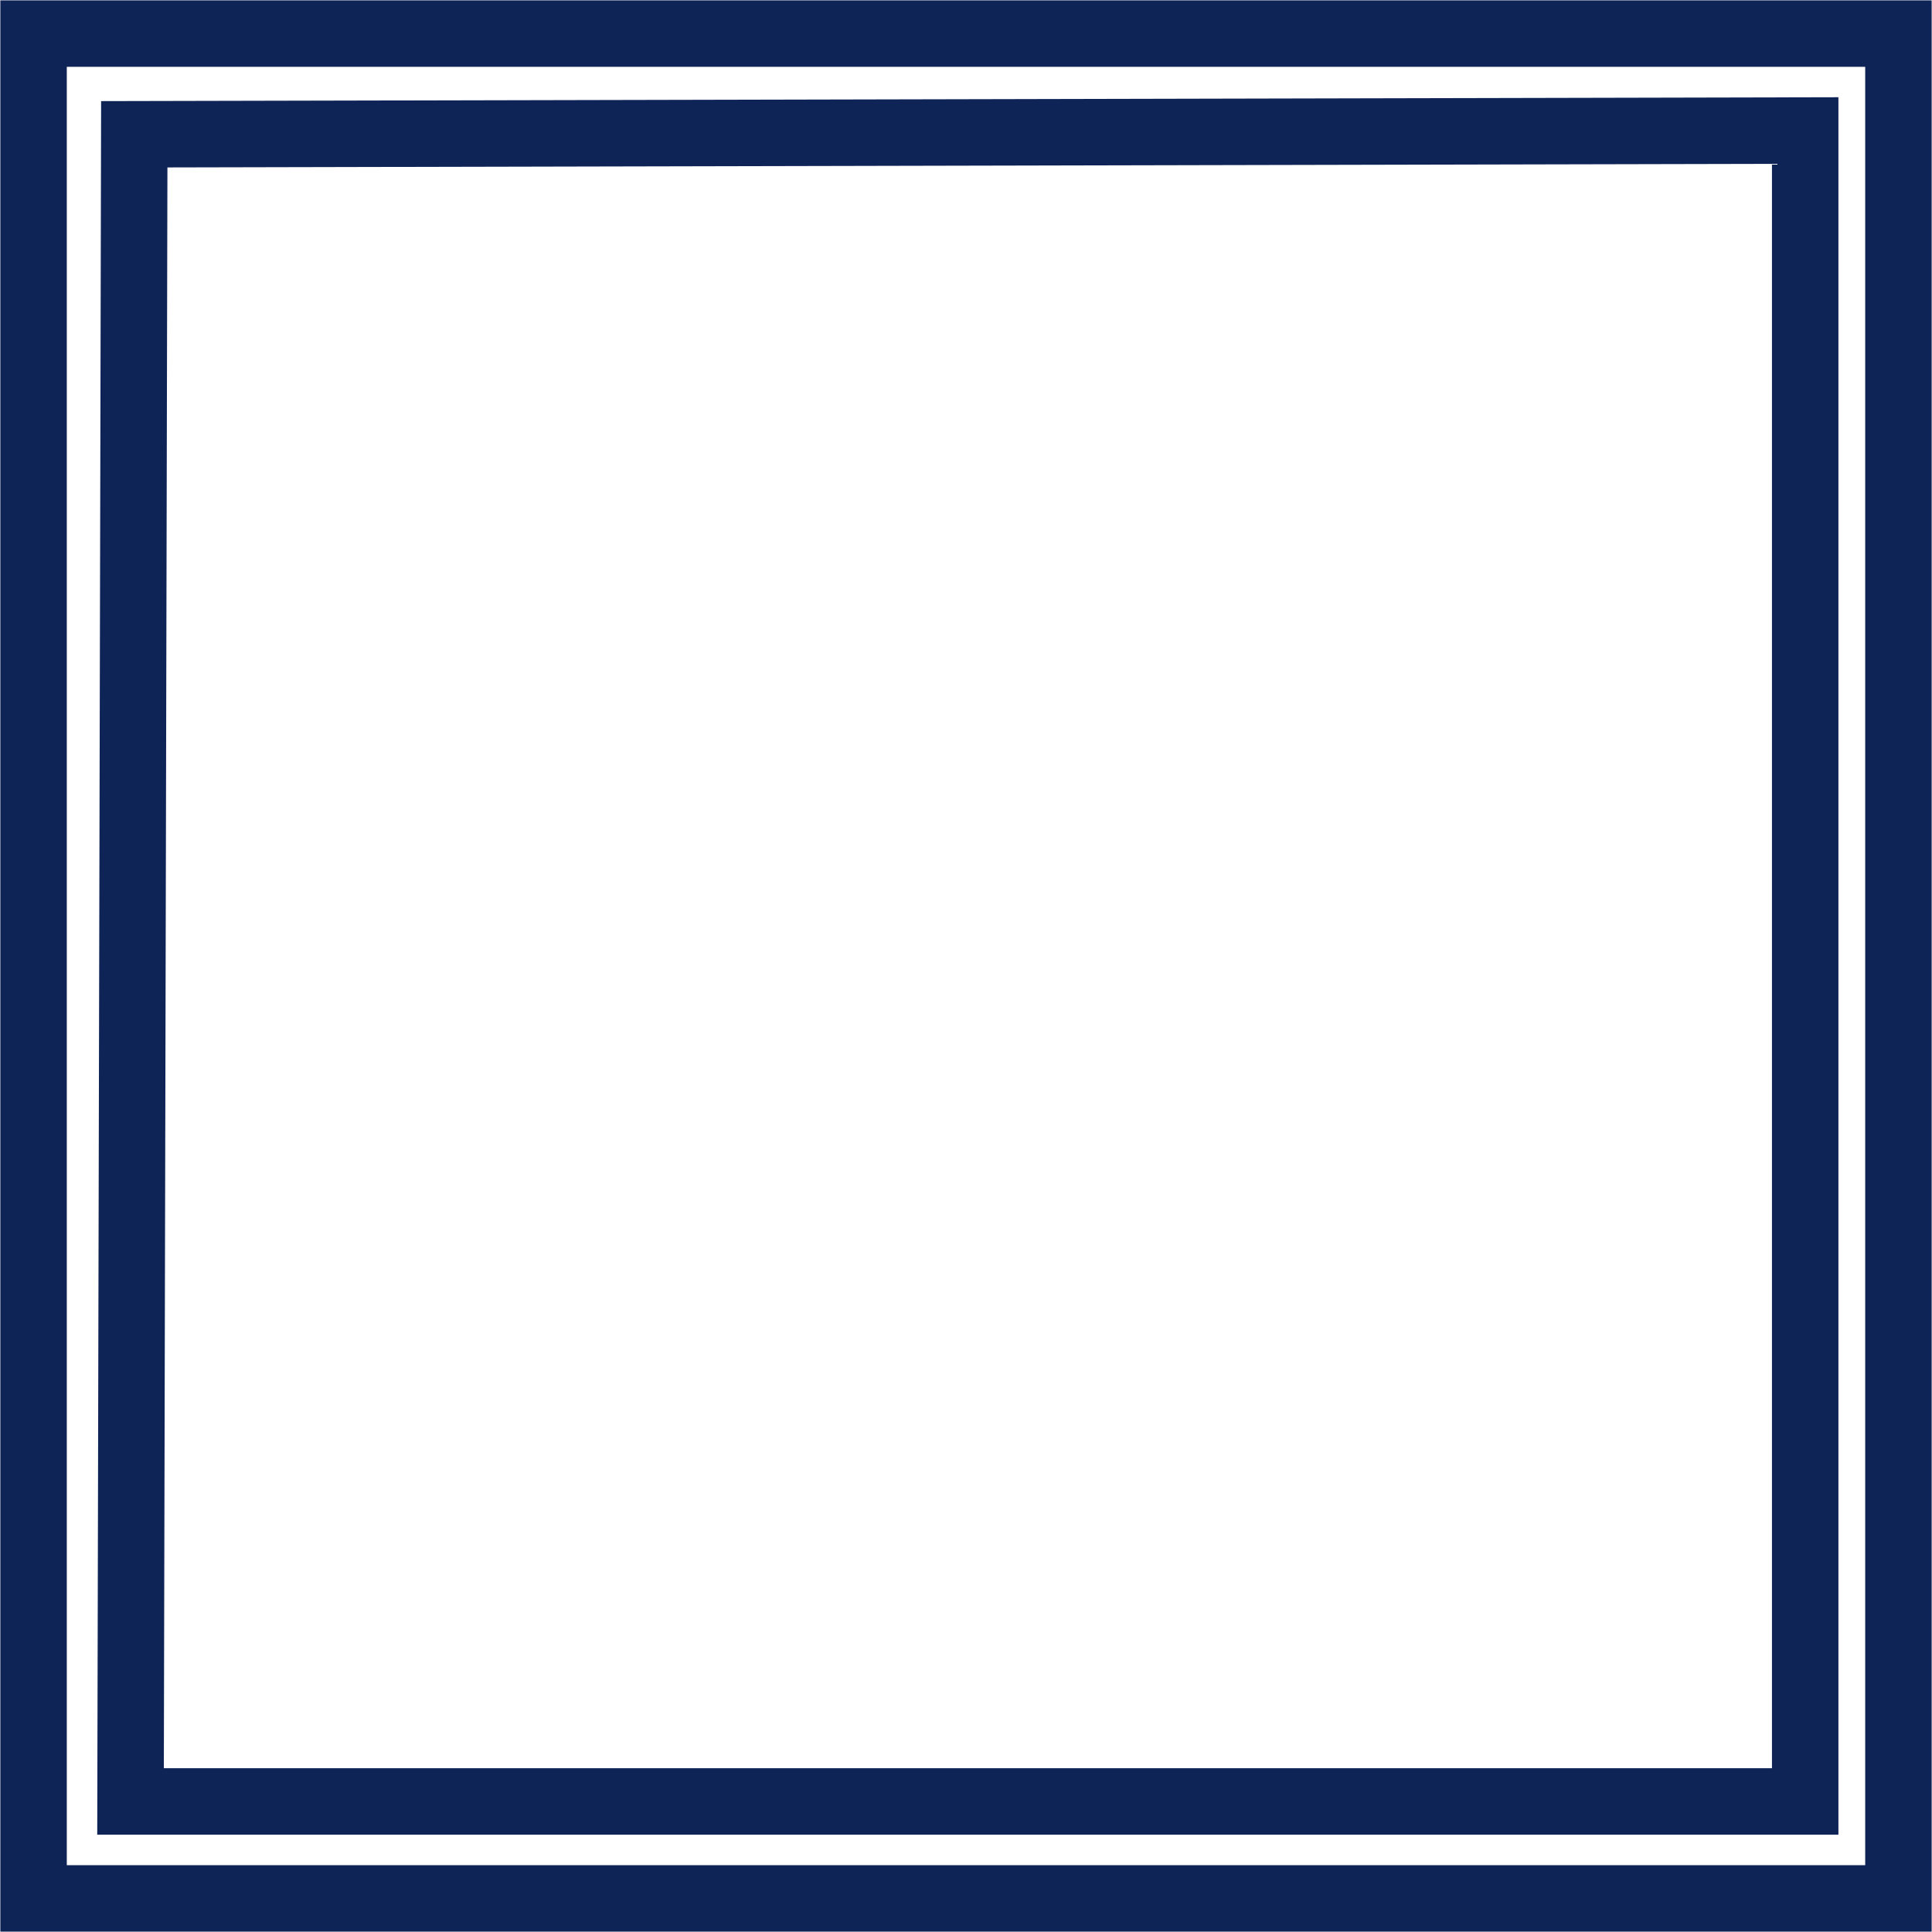 <?xml version="1.0" encoding="utf-8"?>
<!-- Generator: Adobe Illustrator 27.0.1, SVG Export Plug-In . SVG Version: 6.00 Build 0)  -->
<svg version="1.1" id="Capa_1" xmlns="http://www.w3.org/2000/svg" xmlns:xlink="http://www.w3.org/1999/xlink" x="0px" y="0px"
	 viewBox="0 0 51.8 51.8" style="enable-background:new 0 0 51.8 51.8;" xml:space="preserve">
<style type="text/css">
	.st0{fill:none;stroke:#0e2356;stroke-width:1.782;stroke-miterlimit:10;}
</style>
<path class="st0" d="M50.9,50.9h-50v-50h50L50.9,50.9z M3.5,48.3h44.9V3.5L3.6,3.6L3.5,48.3z"/>
</svg>
